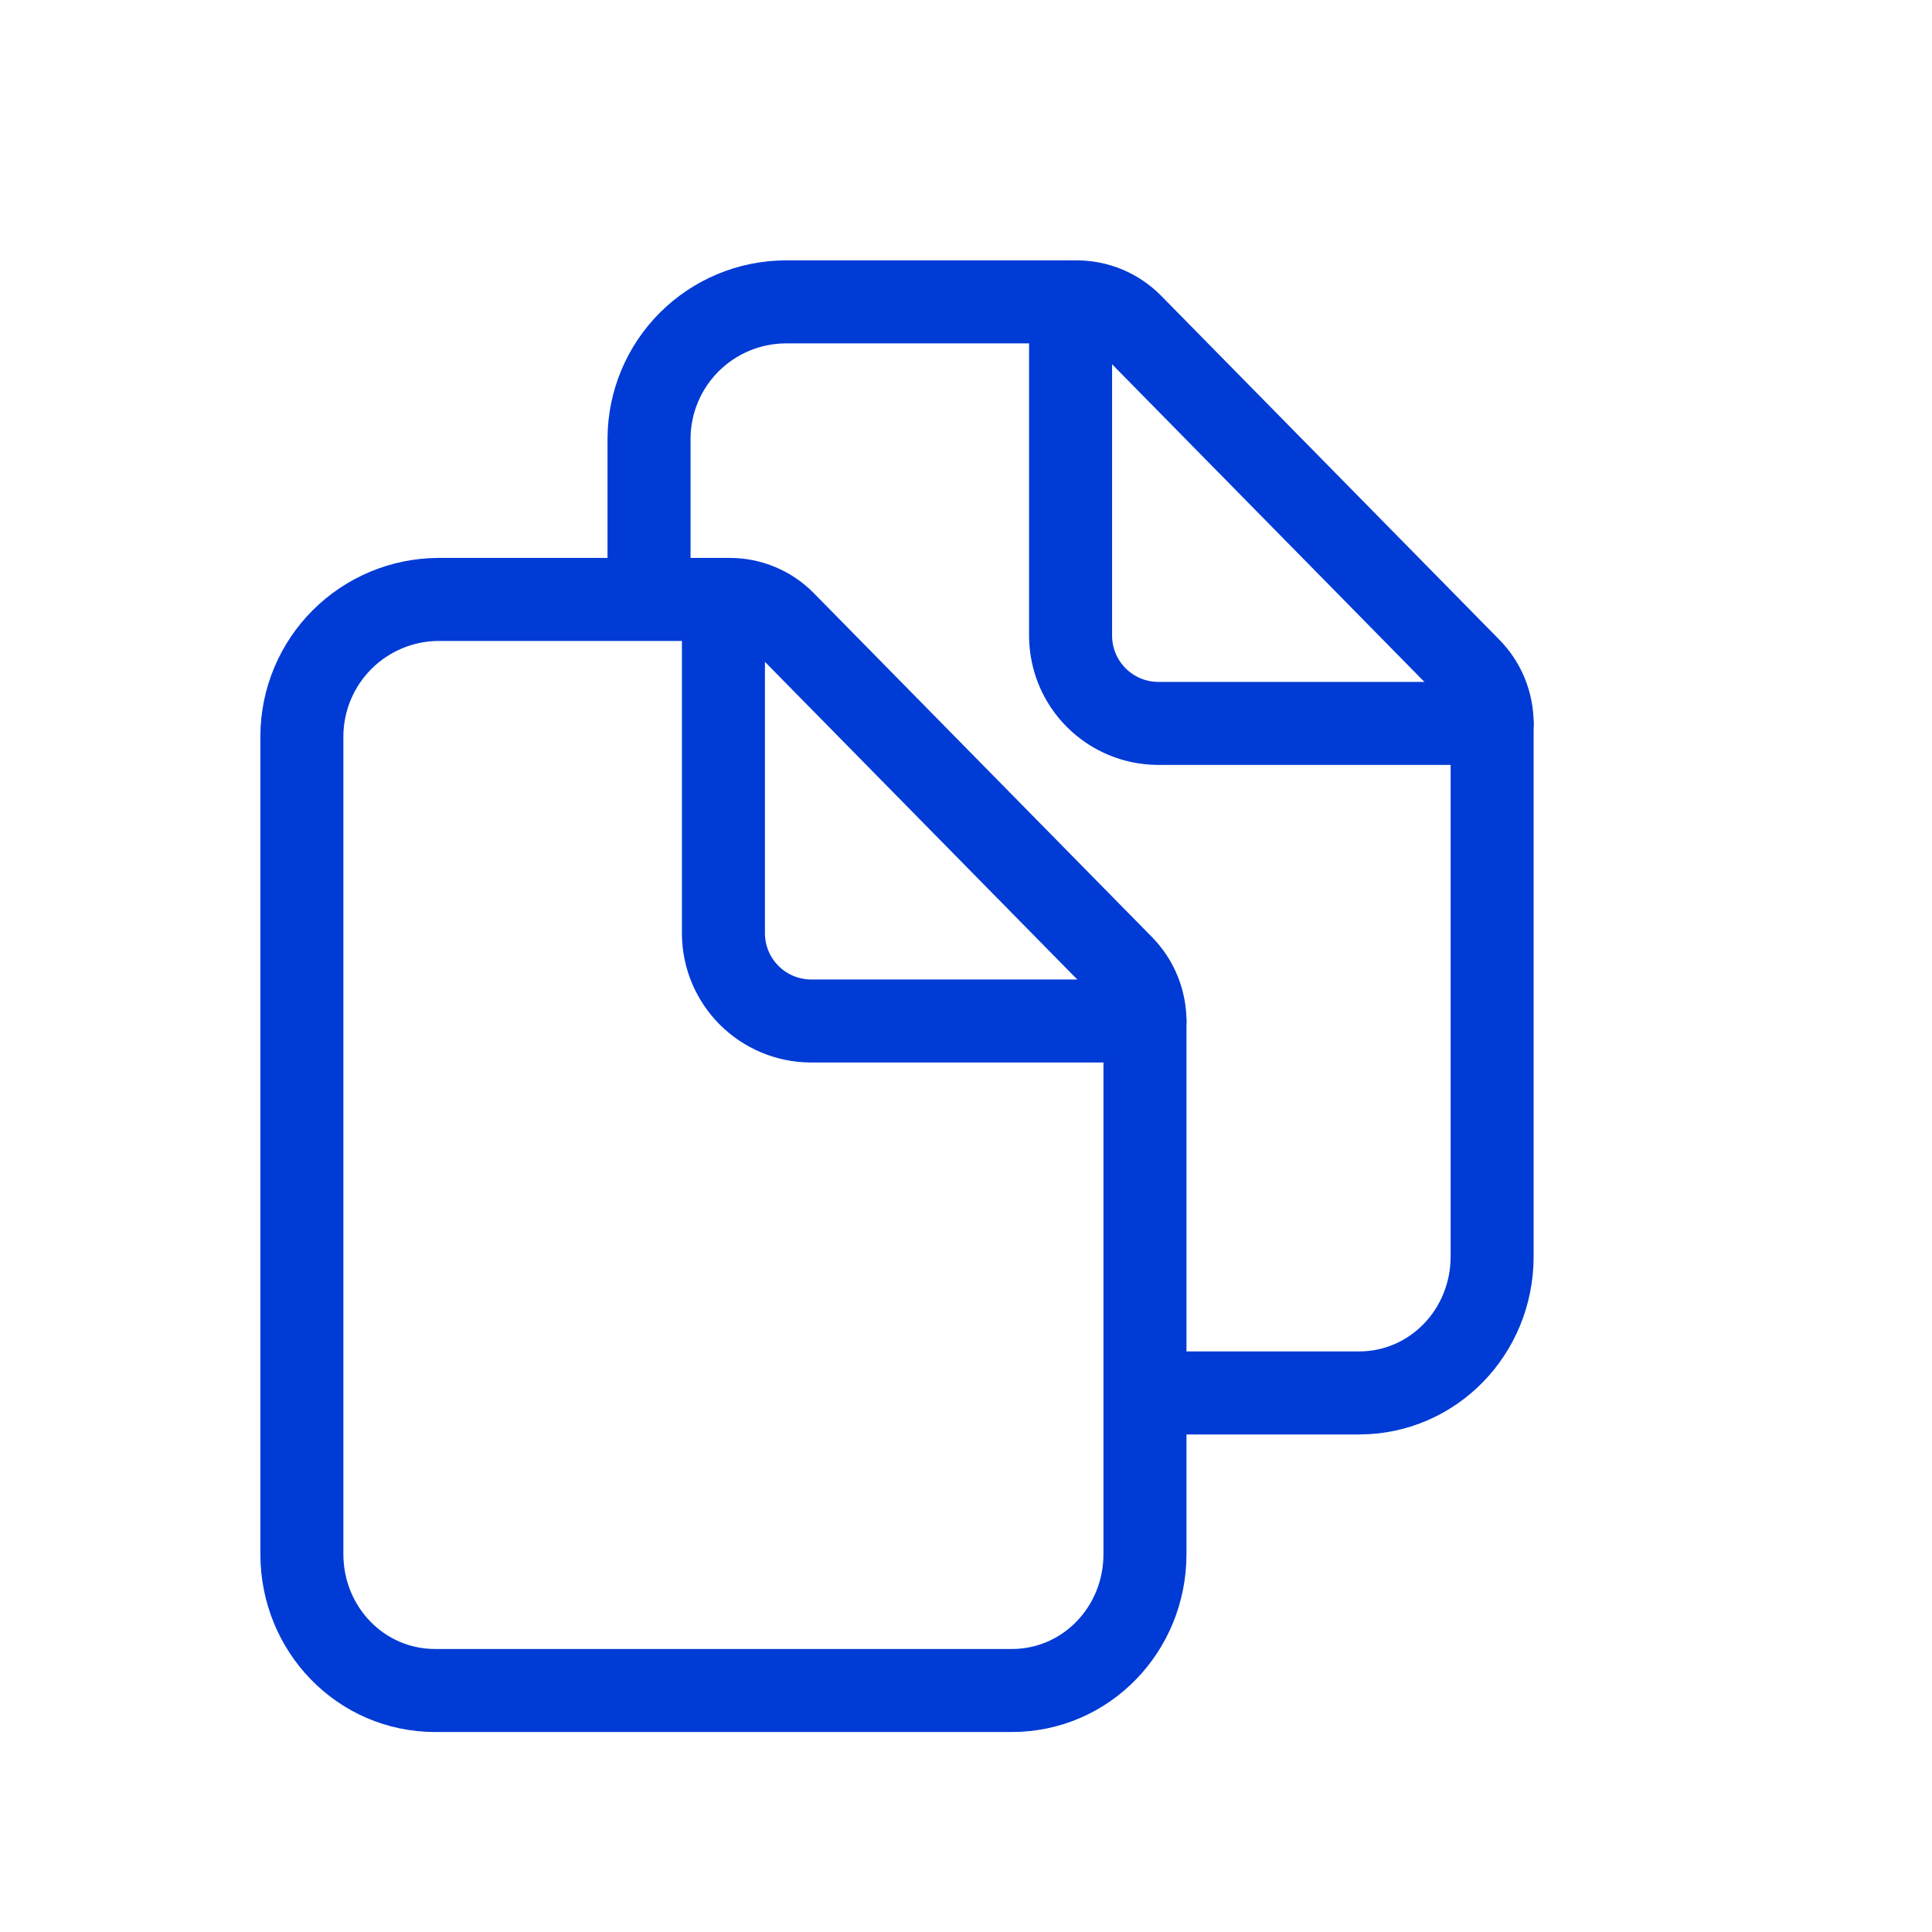 <?xml version="1.0" encoding="UTF-8"?> <svg xmlns="http://www.w3.org/2000/svg" width="128" height="128" viewBox="0 0 128 128" fill="none"> <path d="M75.857 67.67V102.964C75.857 107.955 71.945 112 67.037 112H28.83C23.912 112 20 107.955 20 102.964V48.75C20.014 46.358 20.971 44.068 22.662 42.376C24.354 40.685 26.644 39.728 29.036 39.714H48.364C49.033 39.715 49.695 39.849 50.312 40.109C50.928 40.368 51.487 40.748 51.956 41.226L74.37 64.02C75.324 64.996 75.858 66.306 75.857 67.67Z" stroke="#003BD5" stroke-width="5.5" stroke-linejoin="round"></path> <path d="M47.929 39.714V61.893C47.947 63.412 48.558 64.864 49.633 65.939C50.707 67.013 52.159 67.625 53.679 67.643H75.857" stroke="#003BD5" stroke-width="5.5" stroke-linecap="round" stroke-linejoin="round"></path> <path d="M43 39.714V29.036C43.014 26.644 43.971 24.354 45.662 22.662C47.353 20.971 49.644 20.014 52.036 20H71.339C72.012 20.001 72.678 20.135 73.299 20.394C73.919 20.654 74.482 21.033 74.956 21.511L97.37 44.306C98.323 45.271 98.858 46.572 98.857 47.928V83.25C98.857 88.24 94.945 92.286 90.037 92.286H77.5" stroke="#003BD5" stroke-width="5.5" stroke-linejoin="round"></path> <path d="M70.929 20V42.179C70.947 43.698 71.558 45.15 72.633 46.224C73.707 47.299 75.159 47.91 76.678 47.928H98.857" stroke="#003BD5" stroke-width="5.5" stroke-linecap="round" stroke-linejoin="round"></path> </svg> 